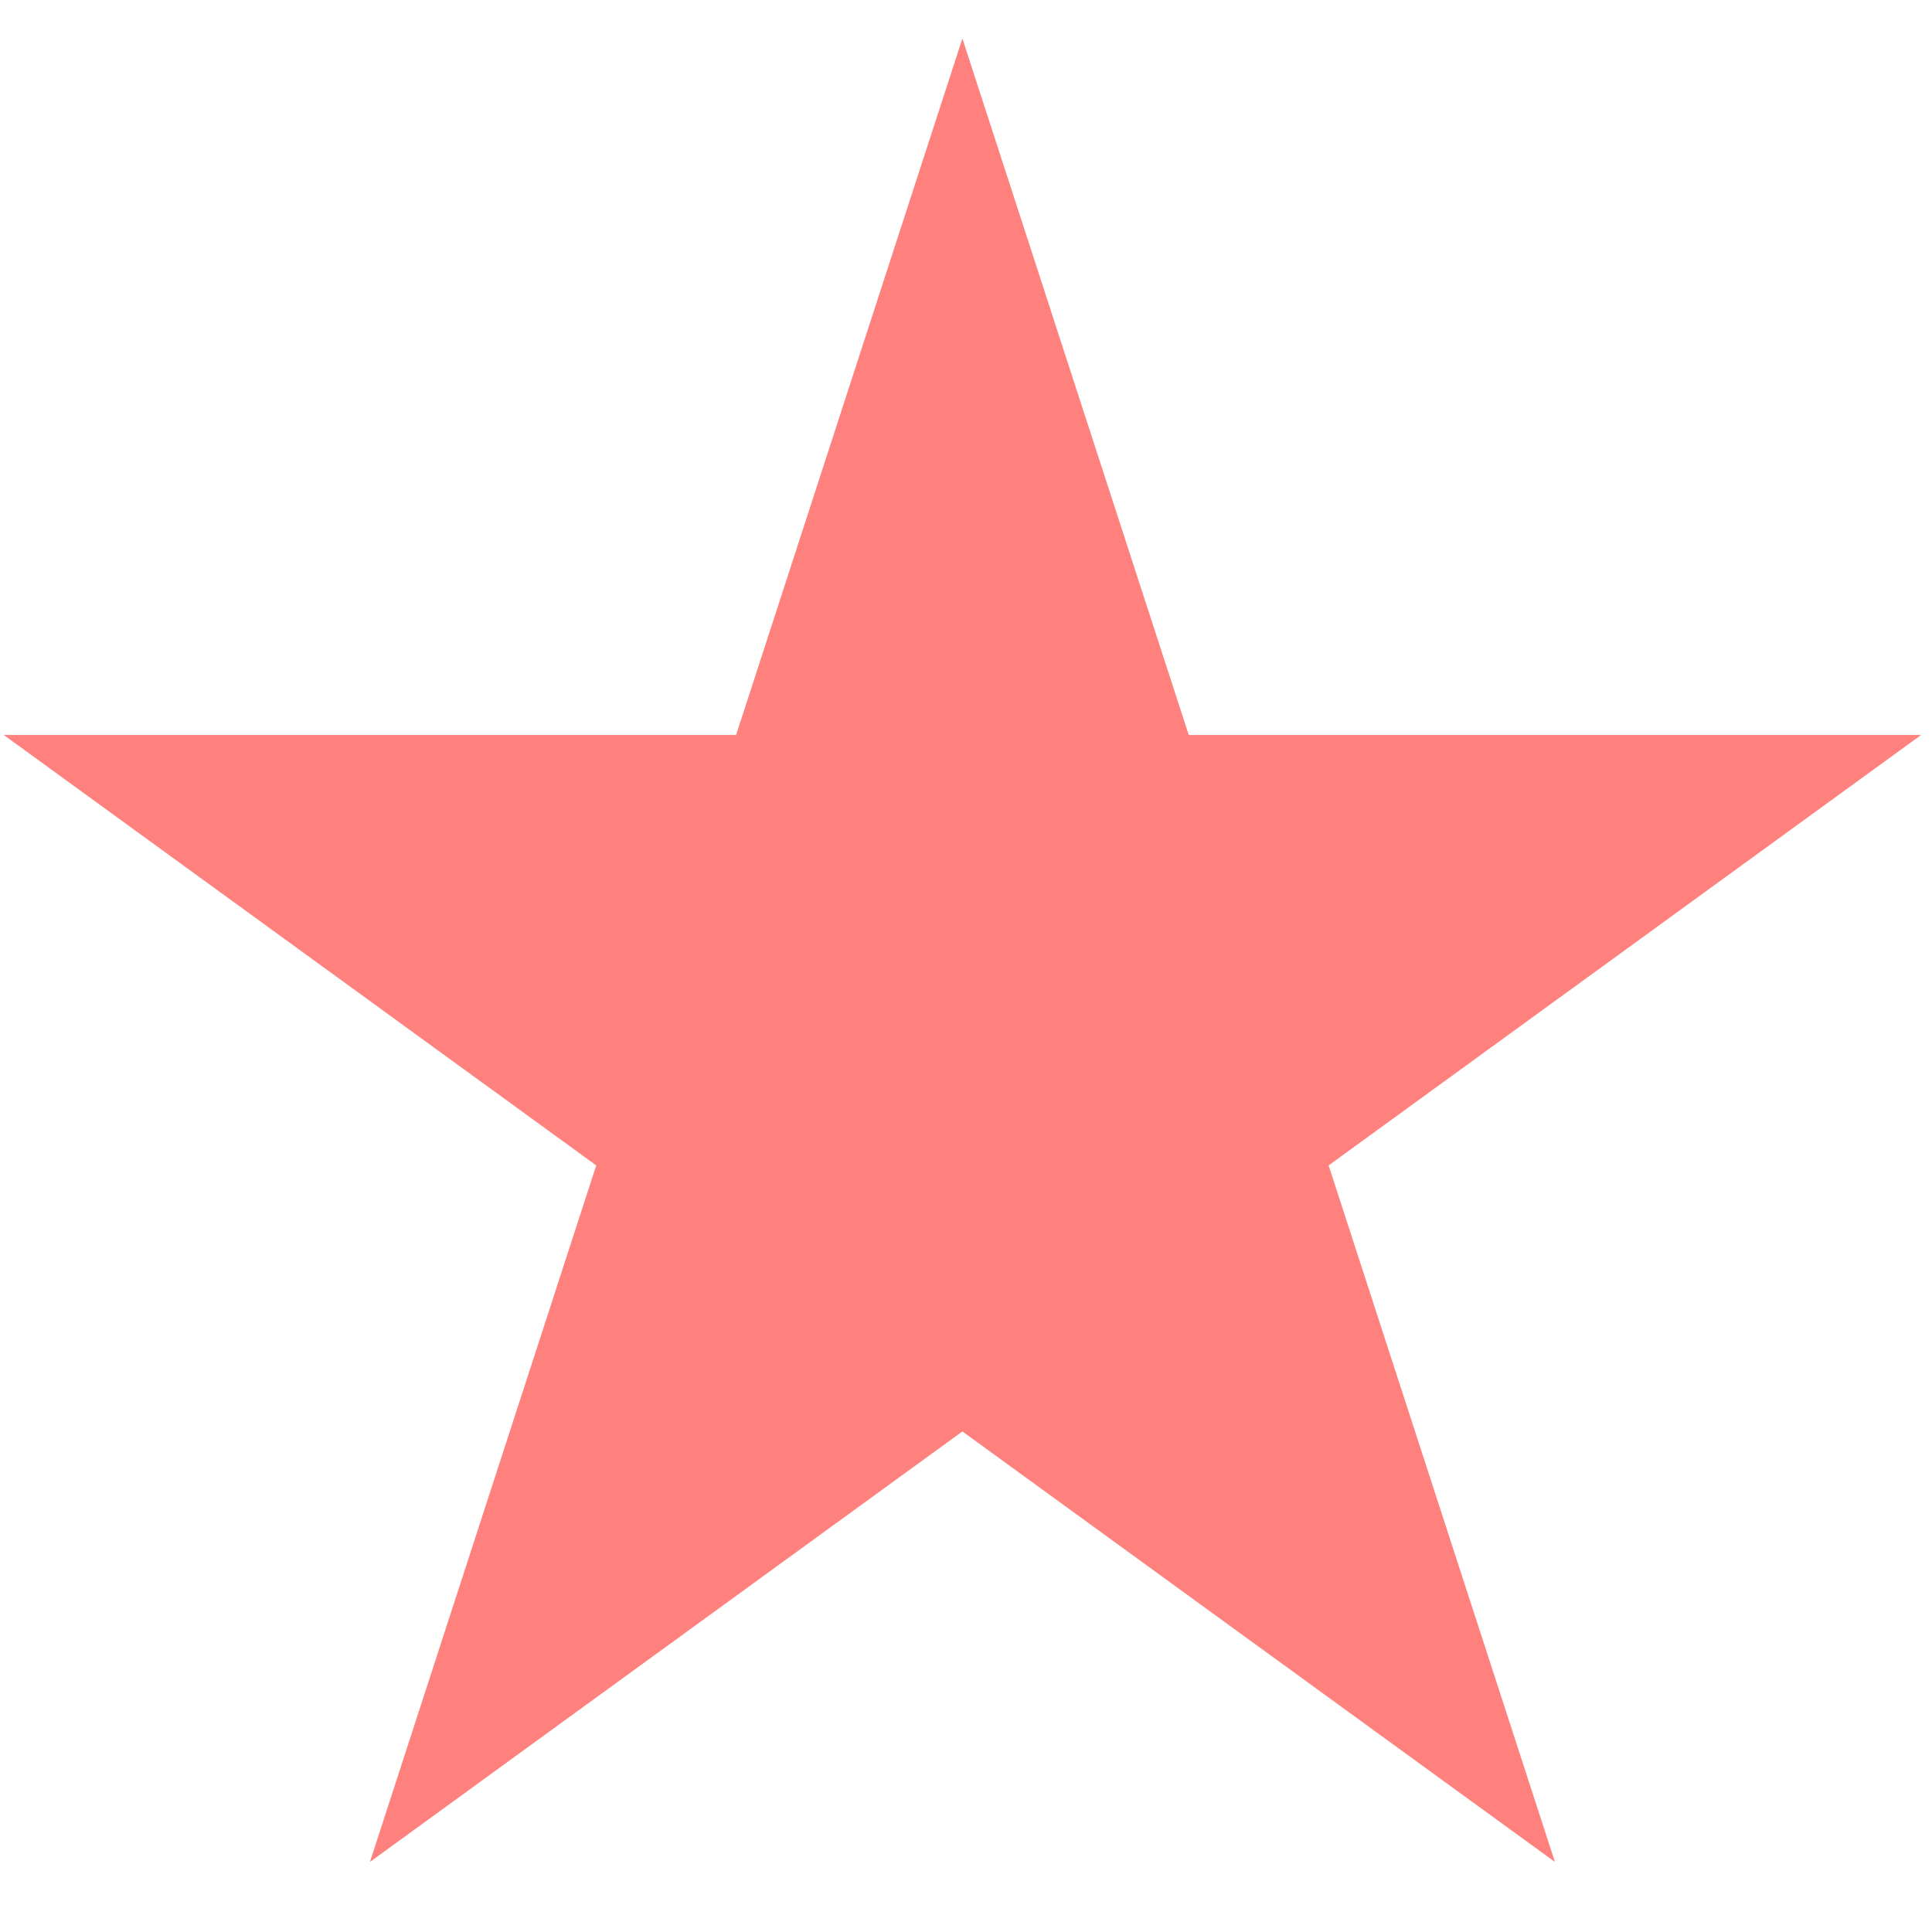<svg width="23" height="23" viewBox="0 0 23 23" fill="none" xmlns="http://www.w3.org/2000/svg">
<path d="M11.457 0.458L14.152 8.75H22.87L15.817 13.874L18.511 22.166L11.457 17.041L4.404 22.166L7.098 13.874L0.045 8.75H8.763L11.457 0.458Z" fill="#FF817E"/>
</svg>
